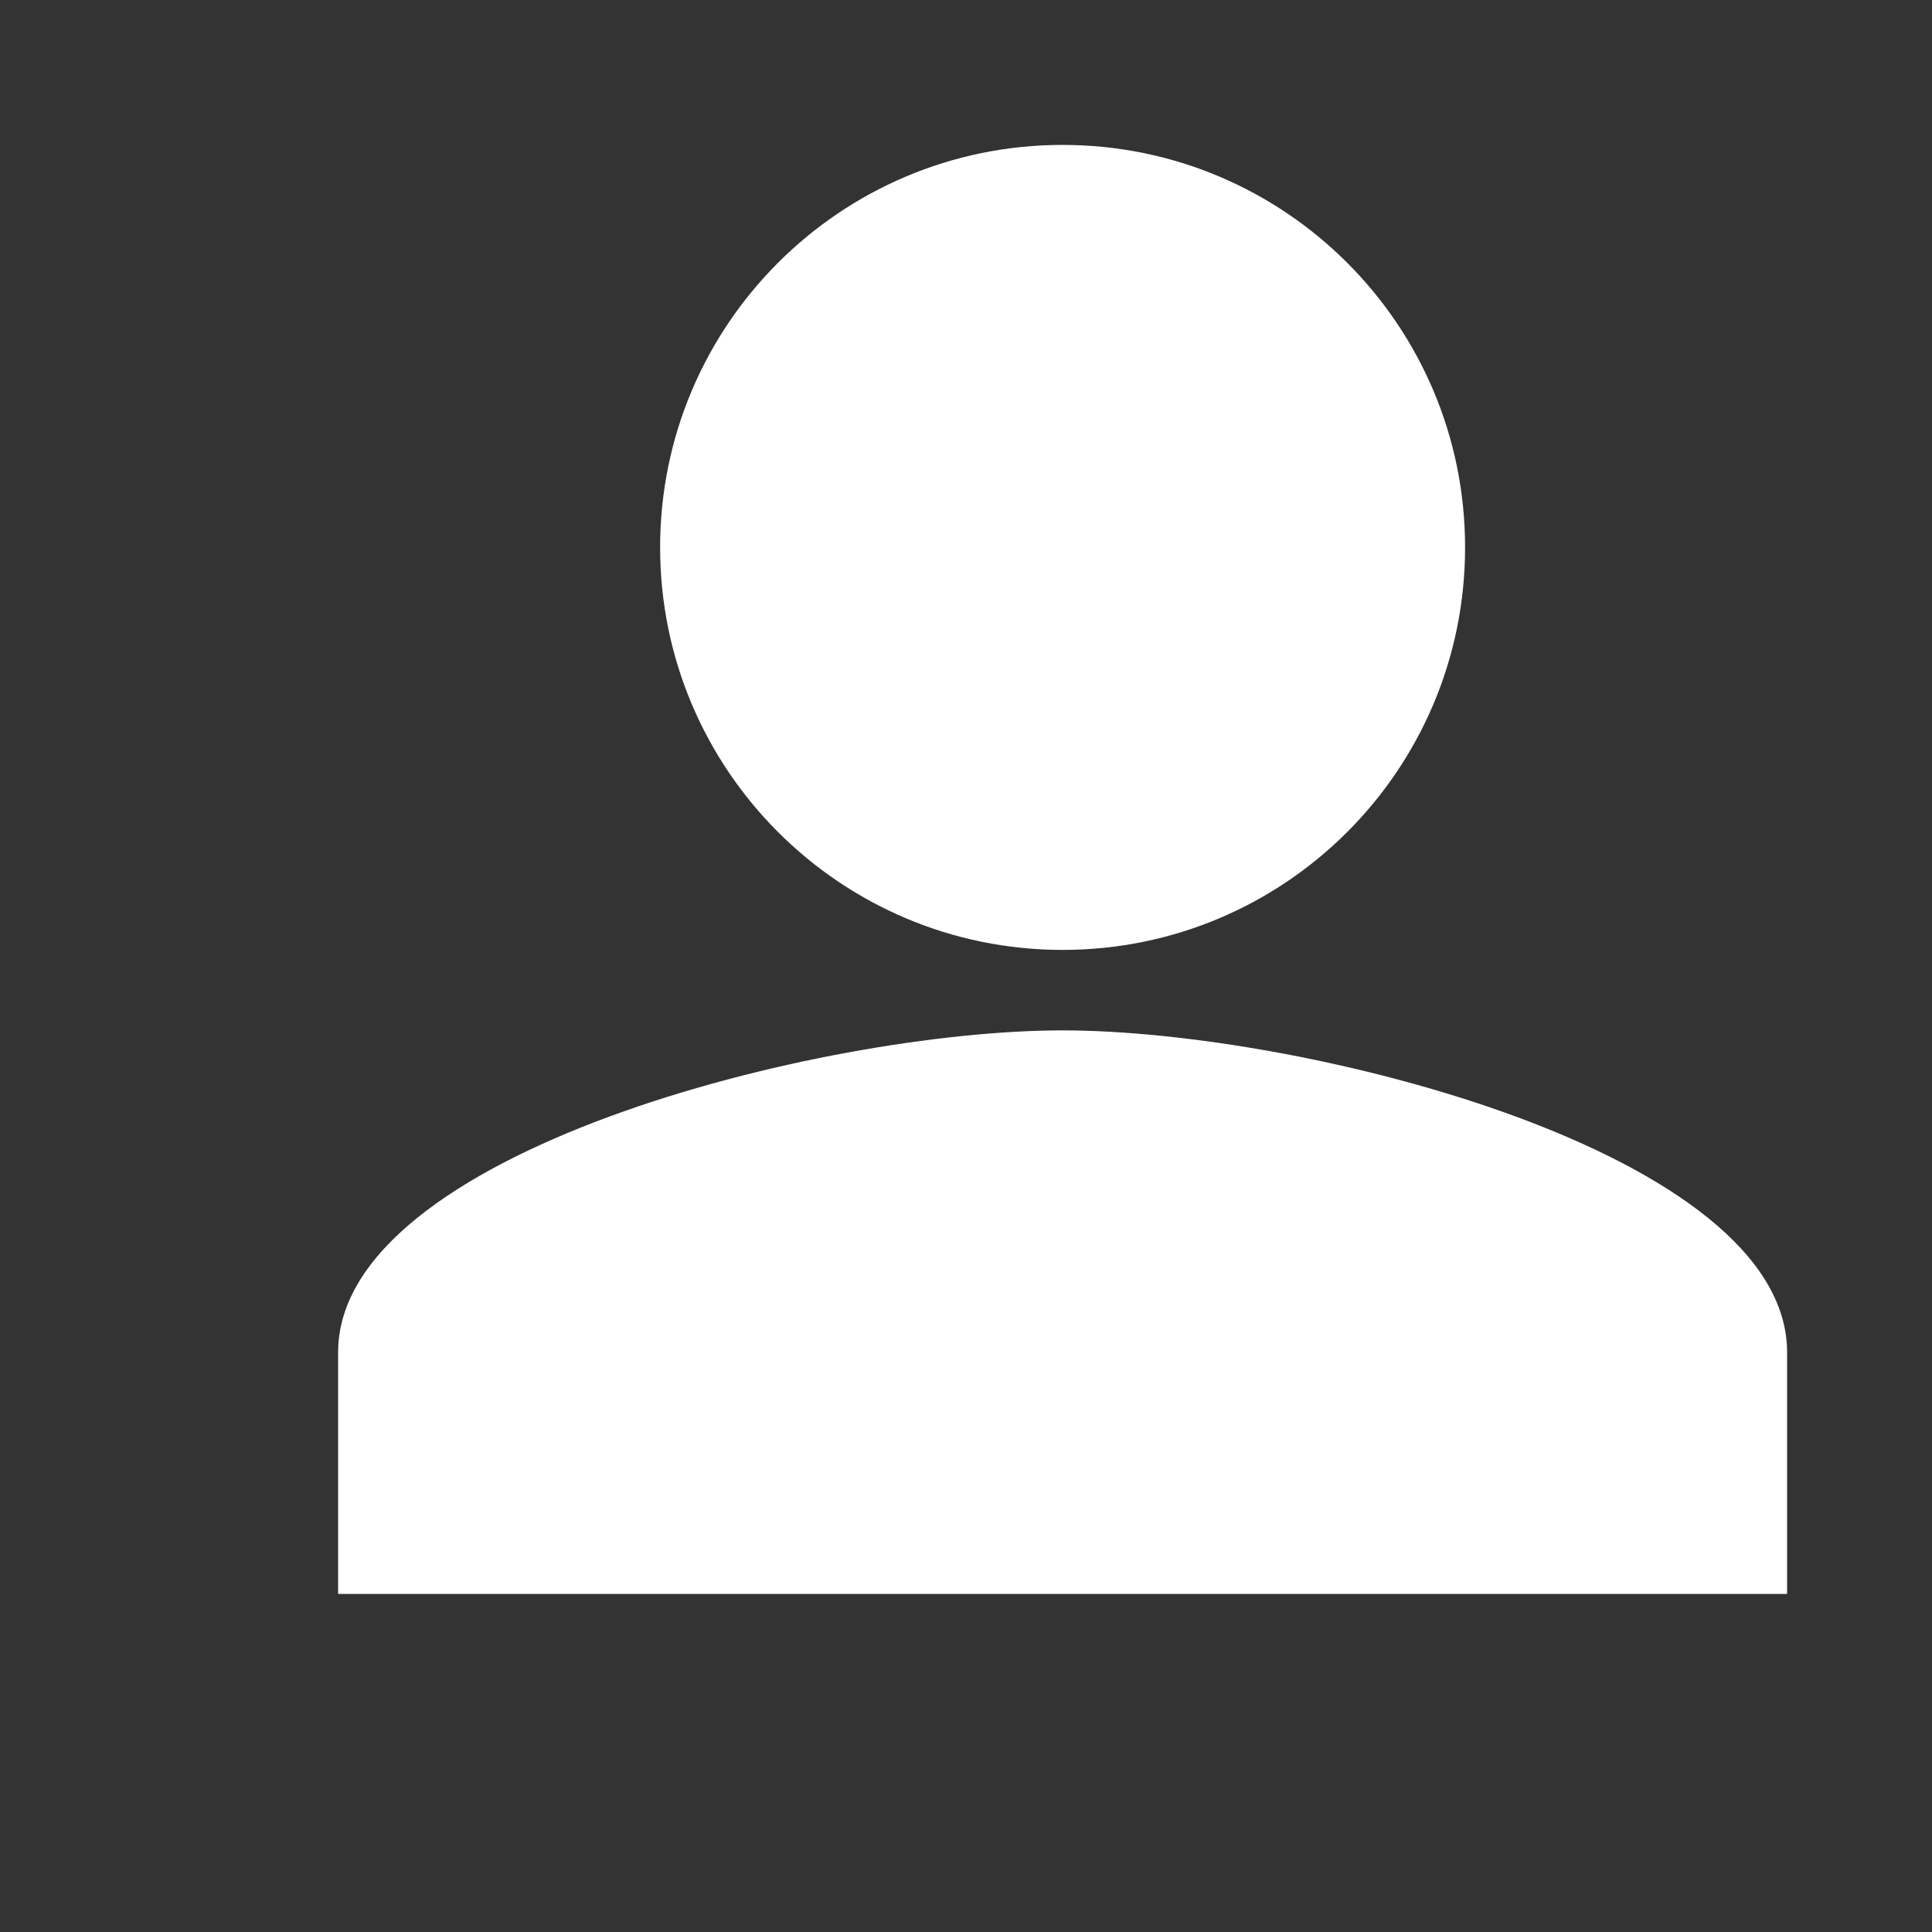 <svg width="40" height="40" viewBox="0 0 40 40" fill="none" xmlns="http://www.w3.org/2000/svg">
<rect x="0" y="0" width="40" height="40" fill="#333333" stroke="none"/>
<g clip-path="url(#clip0_171_228)">
<path d="M7 28C7 23.863 16.994 21.333 22 21.333C27.007 21.333 37 23.863 37 28V33H7V28Z" fill="white"/>
<path fill-rule="evenodd" clip-rule="evenodd" d="M22 19.667C26.603 19.667 30.333 15.936 30.333 11.333C30.333 6.731 26.603 3 22 3C17.398 3 13.667 6.731 13.667 11.333C13.667 15.936 17.398 19.667 22 19.667Z" fill="white"/>
</g>
<defs>
<clipPath id="clip0_171_228">
<rect width="40" height="40" fill="white"/>
</clipPath>
</defs>
</svg>
